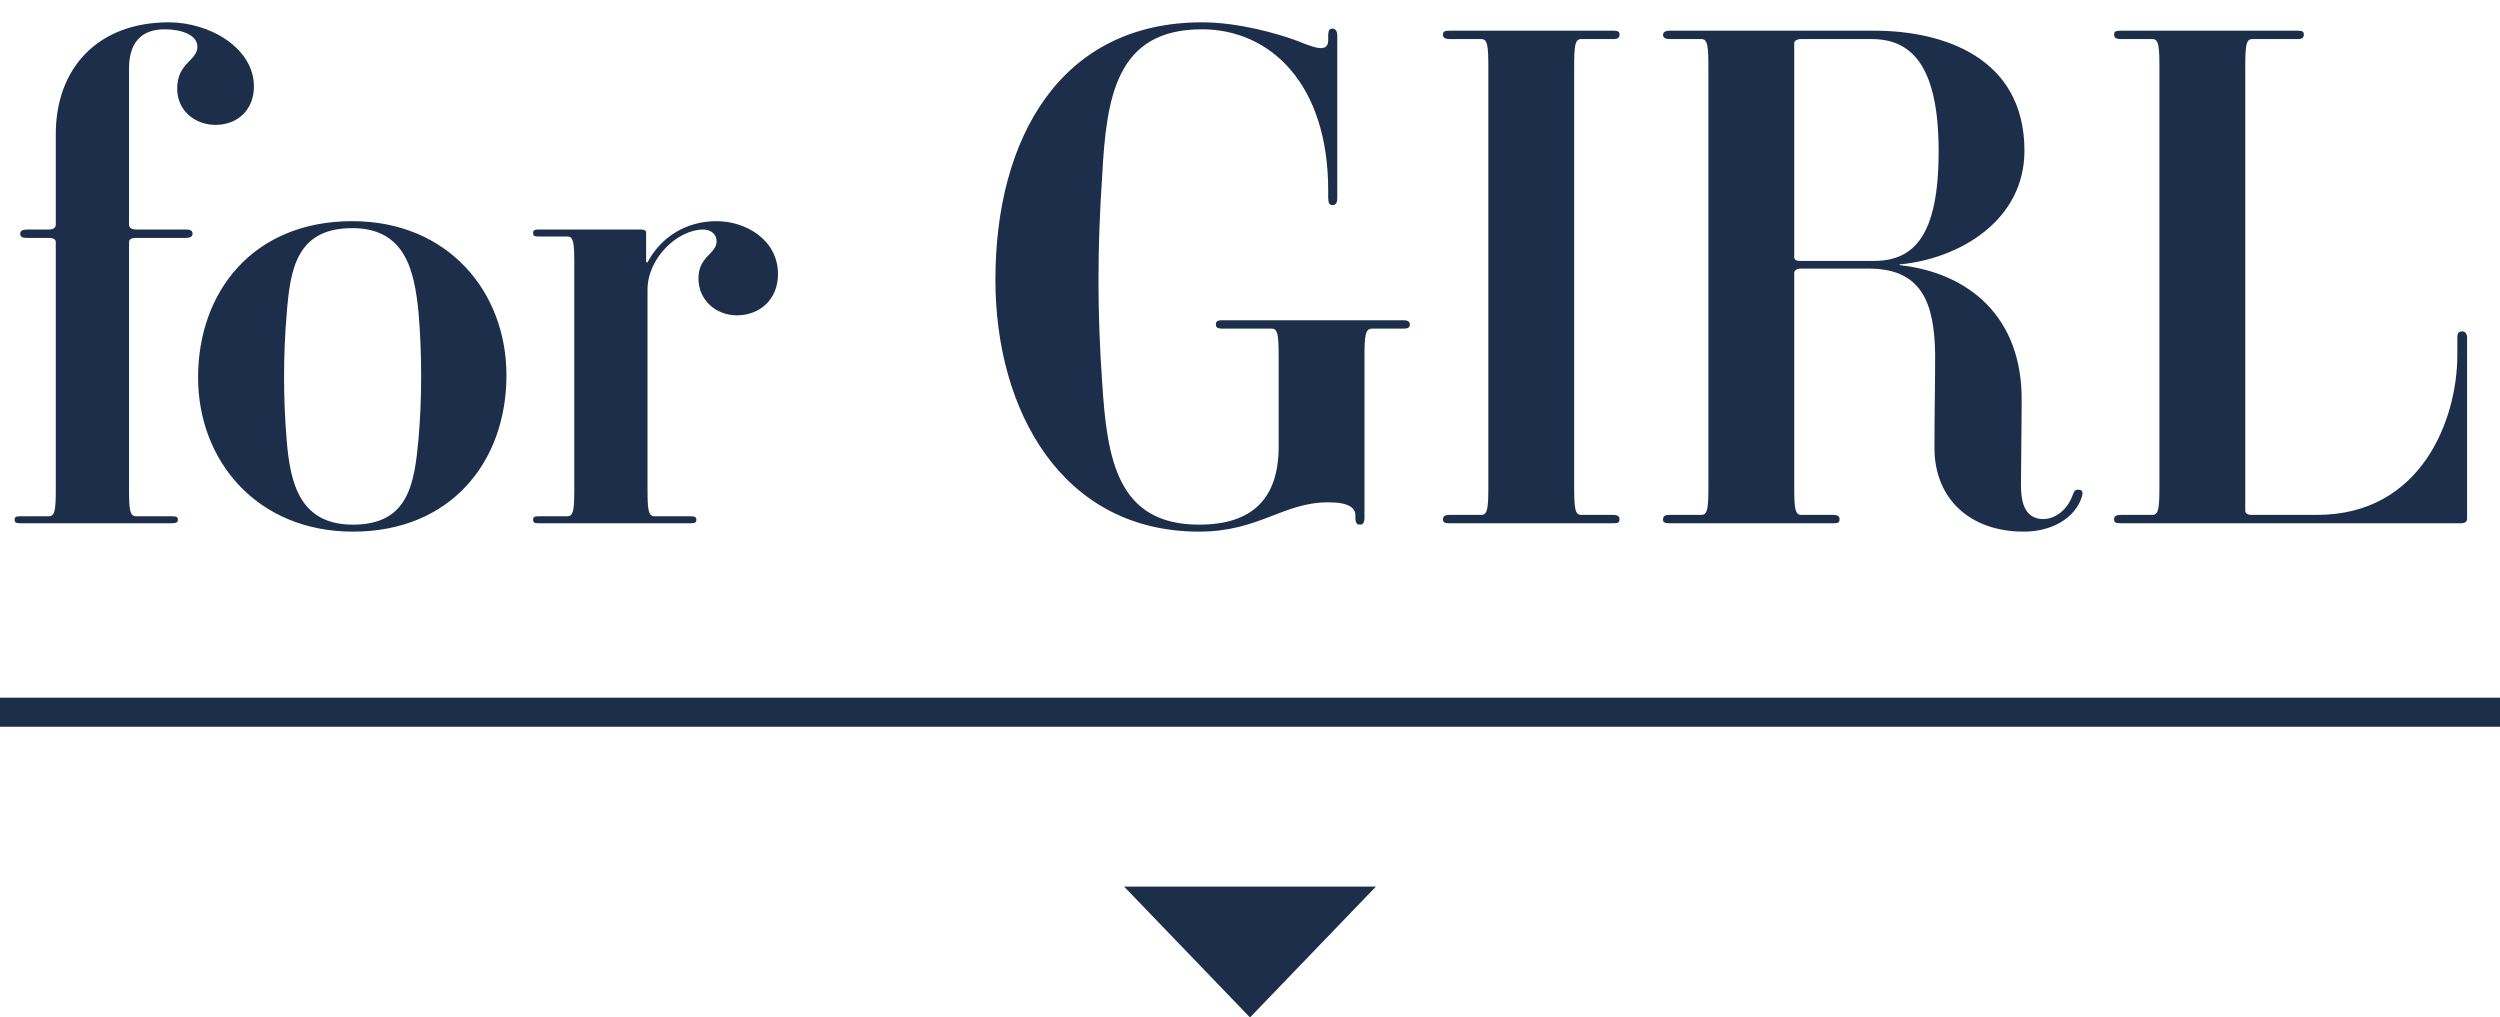 <svg width="86" height="35" viewBox="0 0 86 35" fill="none" xmlns="http://www.w3.org/2000/svg">
<path d="M6.119 17.88C6.119 17.976 6.047 18 5.903 18H0.695C0.551 18 0.503 17.976 0.503 17.88C0.503 17.784 0.551 17.76 0.695 17.76H1.679C1.895 17.76 1.919 17.52 1.919 16.824V8.328C1.919 8.256 1.871 8.184 1.679 8.184H0.935C0.743 8.184 0.695 8.136 0.695 8.04C0.695 7.944 0.767 7.896 0.935 7.896H1.679C1.871 7.896 1.919 7.8 1.919 7.728V4.608C1.919 2.352 3.359 0.768 5.807 0.768C7.223 0.768 8.735 1.656 8.735 2.976C8.735 3.768 8.183 4.296 7.415 4.296C6.719 4.296 6.095 3.816 6.095 3.048C6.095 2.16 6.791 2.088 6.791 1.608C6.791 1.2 6.239 1.008 5.663 1.008C4.823 1.008 4.439 1.512 4.439 2.352V7.728C4.439 7.8 4.487 7.896 4.679 7.896H6.383C6.575 7.896 6.623 7.944 6.623 8.04C6.623 8.136 6.551 8.184 6.383 8.184H4.679C4.487 8.184 4.439 8.256 4.439 8.328V16.824C4.439 17.52 4.463 17.76 4.679 17.76H5.903C6.071 17.76 6.119 17.784 6.119 17.88ZM17.422 12.912C17.422 15.864 15.526 18.288 12.142 18.288C8.854 18.288 6.814 15.864 6.814 12.984C6.814 10.032 8.71 7.608 12.118 7.608C15.406 7.608 17.422 10.032 17.422 12.912ZM14.398 15.096C14.518 13.704 14.518 12.168 14.398 10.752C14.254 9.264 13.918 7.848 12.118 7.848C10.198 7.848 9.982 9.264 9.862 10.8C9.742 12.192 9.742 13.728 9.862 15.144C9.982 16.632 10.318 18.048 12.142 18.048C14.062 18.048 14.254 16.632 14.398 15.096ZM23.955 17.88C23.955 17.976 23.907 18 23.739 18H18.531C18.387 18 18.339 17.976 18.339 17.88C18.339 17.784 18.387 17.76 18.531 17.76H19.515C19.731 17.76 19.755 17.52 19.755 16.824V9.048C19.755 8.352 19.731 8.136 19.515 8.136H18.531C18.387 8.136 18.339 8.112 18.339 8.016C18.339 7.92 18.387 7.896 18.531 7.896H22.011C22.203 7.896 22.227 7.944 22.227 8.016V9.024H22.275C22.731 8.16 23.595 7.608 24.651 7.608C25.635 7.608 26.763 8.232 26.763 9.432C26.763 10.296 26.139 10.848 25.347 10.848C24.651 10.848 24.027 10.344 24.027 9.576C24.027 8.808 24.651 8.736 24.651 8.304C24.651 8.04 24.435 7.896 24.195 7.896C23.307 7.896 22.275 8.88 22.275 9.96V16.824C22.275 17.52 22.299 17.76 22.515 17.76H23.739C23.907 17.76 23.955 17.784 23.955 17.88ZM41.25 18.288C36.522 18.288 34.242 14.112 34.242 9.624C34.242 4.728 36.498 0.768 41.346 0.768C42.594 0.768 43.938 1.152 44.586 1.392C45.09 1.584 45.69 1.872 45.69 1.392V1.224C45.69 1.008 45.762 0.984 45.834 0.984C45.906 0.984 46.002 1.032 46.002 1.224V6.816C46.002 7.008 45.93 7.056 45.834 7.056C45.738 7.056 45.69 6.984 45.69 6.816V6.552C45.69 2.856 43.674 1.008 41.346 1.008C38.394 1.008 38.058 3.336 37.914 6.072C37.746 8.544 37.746 10.752 37.914 13.152C38.082 15.768 38.418 18.048 41.25 18.048C43.074 18.048 43.986 17.16 43.986 15.36V12.312C43.986 11.544 43.962 11.304 43.746 11.304H42.042C41.874 11.304 41.826 11.256 41.826 11.16C41.826 11.064 41.874 11.016 42.042 11.016H48.282C48.426 11.016 48.498 11.064 48.498 11.16C48.498 11.256 48.45 11.304 48.282 11.304H47.202C46.962 11.304 46.938 11.544 46.938 12.312V17.808C46.938 18 46.866 18.048 46.794 18.048C46.698 18.048 46.626 18.024 46.626 17.808V17.736C46.626 17.472 46.41 17.28 45.69 17.28C44.13 17.28 43.314 18.288 41.25 18.288ZM55.711 17.856C55.711 17.976 55.663 18 55.495 18H49.879C49.711 18 49.639 17.976 49.639 17.88C49.639 17.76 49.687 17.712 49.879 17.712H50.959C51.175 17.712 51.199 17.472 51.199 16.704V2.352C51.199 1.584 51.175 1.344 50.959 1.344H49.879C49.711 1.344 49.639 1.296 49.639 1.2C49.639 1.08 49.687 1.056 49.879 1.056H55.495C55.639 1.056 55.711 1.08 55.711 1.176C55.711 1.296 55.663 1.344 55.495 1.344H54.391C54.175 1.344 54.151 1.584 54.151 2.352V16.704C54.151 17.472 54.175 17.712 54.391 17.712H55.495C55.639 17.712 55.711 17.76 55.711 17.856ZM69.617 18.288C67.745 18.288 66.545 17.136 66.545 15.408C66.545 14.208 66.569 13.344 66.569 12.192C66.545 10.392 66.089 9.24 64.289 9.24H61.961C61.793 9.24 61.721 9.312 61.721 9.384V16.704C61.721 17.472 61.745 17.712 61.961 17.712H63.065C63.209 17.712 63.281 17.76 63.281 17.856C63.281 17.976 63.233 18 63.065 18H57.449C57.281 18 57.209 17.976 57.209 17.88C57.209 17.76 57.257 17.712 57.449 17.712H58.529C58.745 17.712 58.769 17.472 58.769 16.704V2.352C58.769 1.584 58.745 1.344 58.529 1.344H57.449C57.257 1.344 57.209 1.272 57.209 1.2C57.209 1.128 57.257 1.056 57.449 1.056H64.481C66.833 1.056 69.641 1.968 69.641 5.184C69.641 7.584 67.409 8.904 65.345 9.096V9.12C67.745 9.384 69.569 10.92 69.545 13.776C69.545 14.664 69.521 15.984 69.521 16.68C69.521 17.16 69.593 17.856 70.289 17.856C70.673 17.856 71.105 17.568 71.297 17.04C71.345 16.92 71.369 16.824 71.513 16.848C71.657 16.848 71.657 16.968 71.609 17.112C71.369 17.832 70.577 18.288 69.617 18.288ZM66.689 5.208C66.689 2.184 65.705 1.344 64.385 1.344H61.961C61.793 1.344 61.721 1.416 61.721 1.488V8.832C61.721 8.928 61.769 8.976 61.937 8.976H64.457C65.825 8.976 66.689 8.136 66.689 5.208ZM84.701 11.4C84.772 11.4 84.868 11.448 84.868 11.616V17.832C84.868 17.928 84.82 18 84.653 18H72.965C72.772 18 72.725 17.976 72.725 17.856C72.725 17.76 72.796 17.712 72.965 17.712H74.044C74.26 17.712 74.284 17.472 74.284 16.704V2.352C74.284 1.584 74.26 1.344 74.044 1.344H72.965C72.796 1.344 72.725 1.296 72.725 1.2C72.725 1.08 72.772 1.056 72.965 1.056H79.037C79.18 1.056 79.252 1.08 79.252 1.176C79.252 1.296 79.204 1.344 79.037 1.344H77.477C77.26 1.344 77.237 1.584 77.237 2.352V17.568C77.237 17.64 77.284 17.712 77.453 17.712H79.709C83.284 17.712 84.532 14.448 84.532 12.216V11.616C84.532 11.424 84.605 11.4 84.701 11.4Z" fill="#1C2E4A"/>
<line y1="24.5" x2="86" y2="24.5" stroke="#1C2E4A"/>
<path d="M43 35L38.67 30.5L47.33 30.5L43 35Z" fill="#1C2E4A"/>
</svg>
